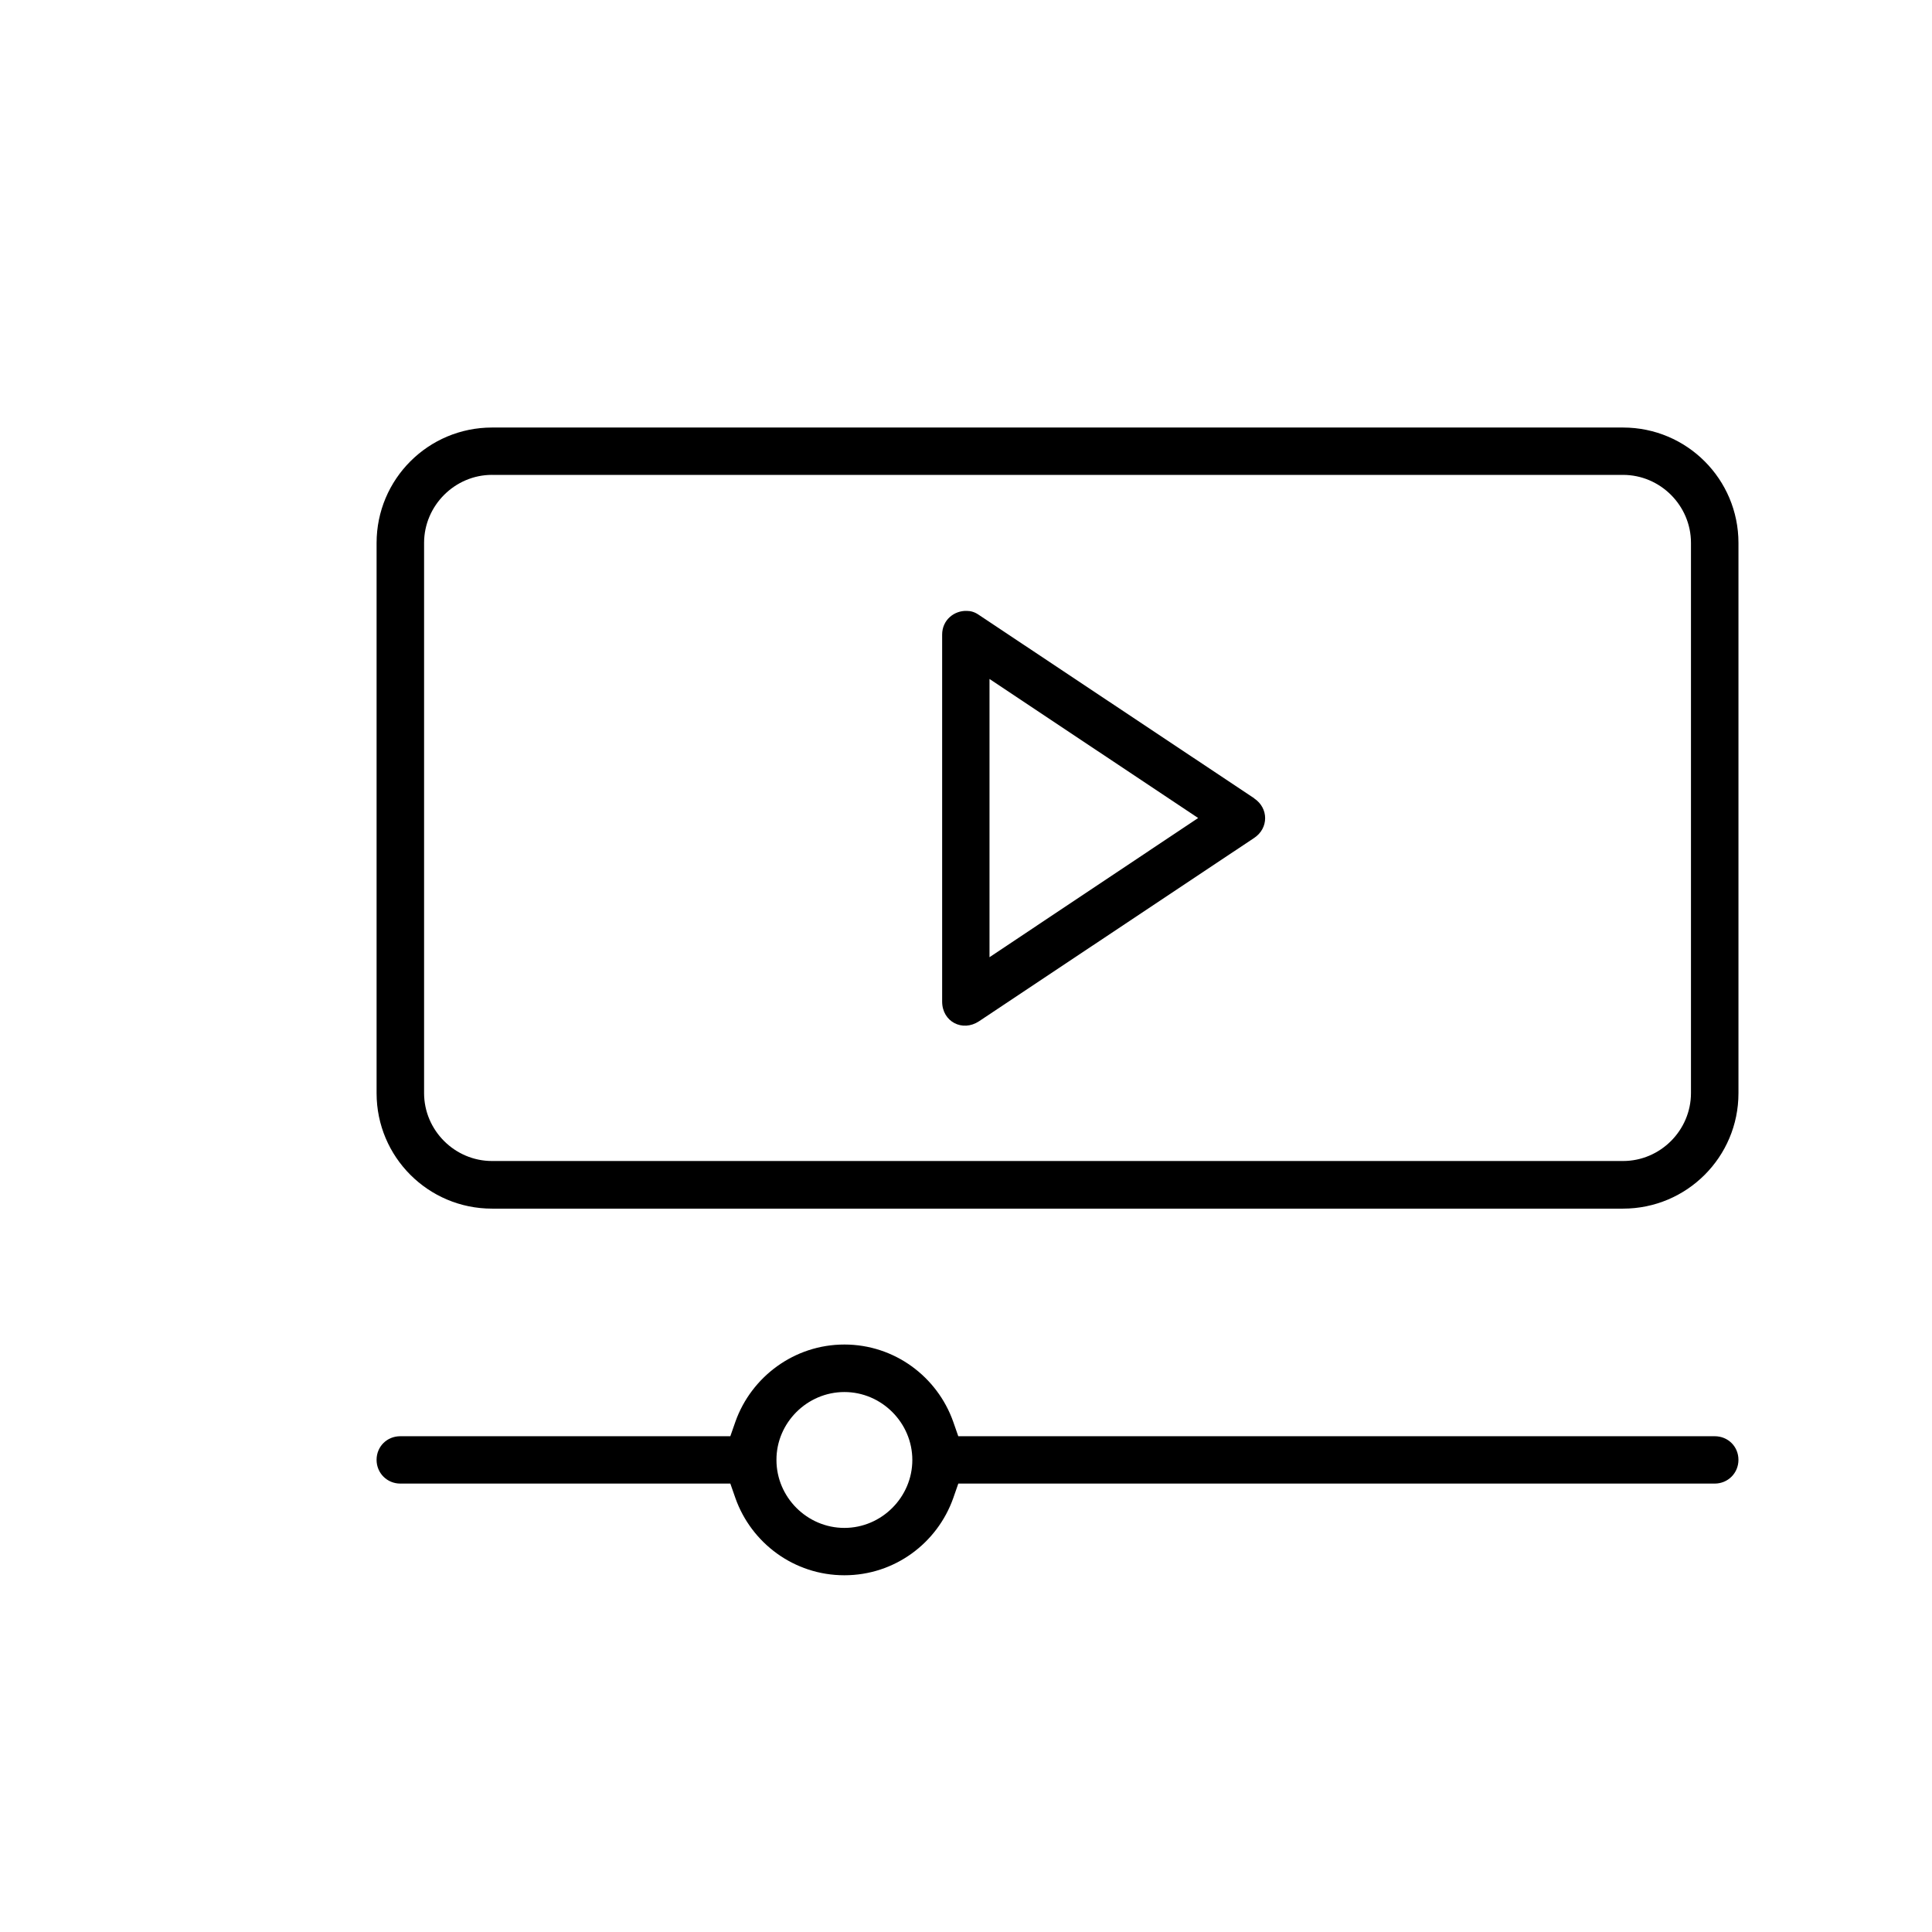 <?xml version="1.0" encoding="UTF-8"?>
<!-- Uploaded to: SVG Repo, www.svgrepo.com, Generator: SVG Repo Mixer Tools -->
<svg fill="#000000" width="800px" height="800px" version="1.1" viewBox="144 144 512 512" xmlns="http://www.w3.org/2000/svg">
 <path d="m274.39 257.3c-16.906 0-30.59 13.688-30.59 30.59v145.82c0 16.906 13.688 30.59 30.59 30.59h299.73c16.906 0 30.59-13.688 30.59-30.59v-145.82c0-16.906-13.688-30.59-30.59-30.59zm0 12.551h299.73c9.879 0 18.004 8.125 18.004 18.004v145.82c0 9.879-8.125 18.004-18.004 18.004h-299.73c-9.879 0-18.004-8.125-18.004-18.004v-145.79c0-9.879 8.125-18.039 18.004-18.039zm125.8 36.043c-3.258-0.109-6.512 2.344-6.512 6.293v97.227c0 5.379 5.414 8.125 9.77 5.234l72.93-48.594c3.844-2.562 3.879-7.867 0-10.465v-0.035l-72.965-48.598c-1.098-0.77-2.16-1.062-3.223-1.062zm6.039 18.039 55.293 36.848-55.293 36.887zm-38.457 176.38c-13.32 0-24.664 8.598-28.871 20.418l-1.355 3.879-87.457 0.004c-3.551 0-6.293 2.746-6.293 6.258 0 3.512 2.781 6.293 6.293 6.293h87.457l1.355 3.879c4.207 11.855 15.516 20.418 28.871 20.418 13.355 0 24.625-8.562 28.836-20.418l1.355-3.879h200.45c3.512 0 6.293-2.781 6.293-6.293 0-3.512-2.746-6.258-6.293-6.258h-200.46l-1.355-3.879c-4.207-11.859-15.512-20.422-28.832-20.422zm0 12.59c9.879 0 18.004 8.16 18.004 18.004s-8.125 18.004-18.004 18.004c-9.879 0-18.004-8.125-18.004-18.004-0.039-9.844 8.121-18.004 18.004-18.004z"/>
</svg>